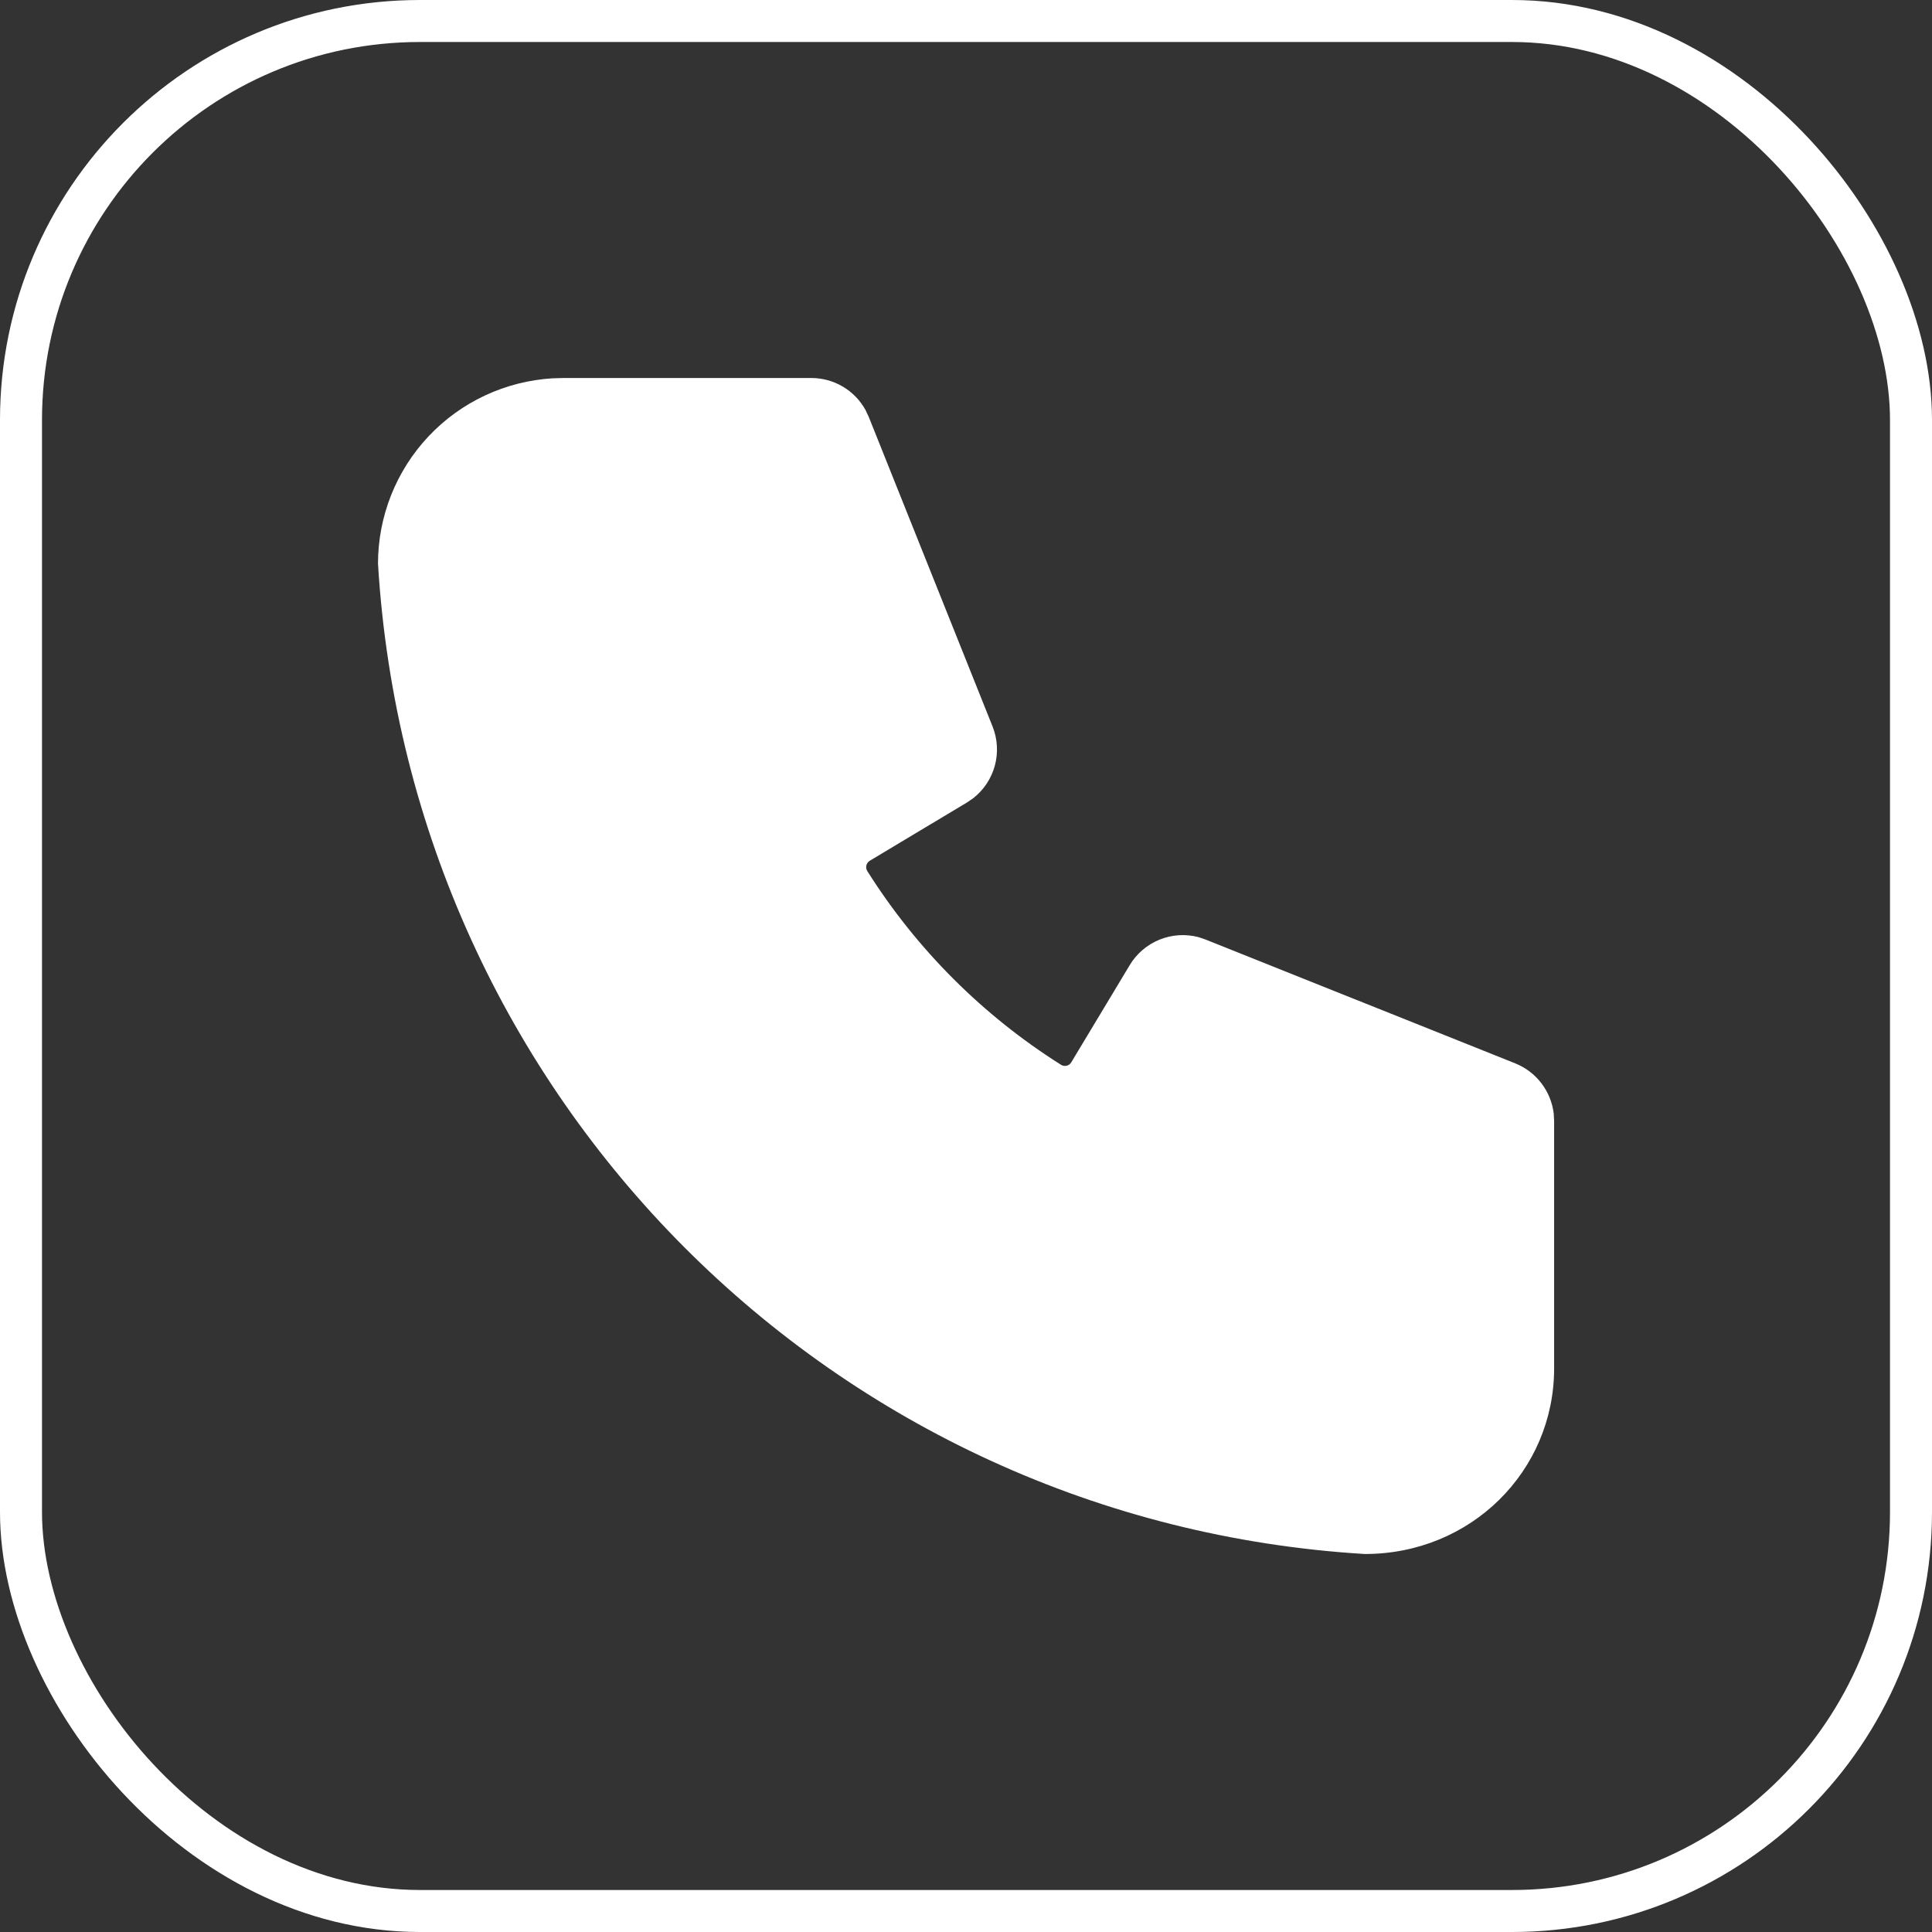 <?xml version="1.0" encoding="UTF-8"?> <svg xmlns="http://www.w3.org/2000/svg" width="46" height="46" viewBox="0 0 46 46" fill="none"><rect x="0" y="0" width="46" height="46" fill="#333333" stroke="none"/> <path d="M19.317 9C19.581 9 19.84 9.071 20.068 9.205C20.295 9.34 20.482 9.533 20.609 9.765L20.685 9.927L23.632 17.296C23.751 17.593 23.77 17.92 23.687 18.228C23.604 18.536 23.423 18.809 23.171 19.006L23.024 19.106L20.709 20.494C20.625 20.545 20.598 20.654 20.649 20.738V20.738C21.823 22.602 23.401 24.179 25.265 25.354V25.354C25.348 25.404 25.456 25.378 25.506 25.294L26.897 22.981C27.061 22.707 27.31 22.494 27.606 22.373C27.901 22.253 28.228 22.232 28.537 22.313L28.707 22.371L36.076 25.318C36.321 25.416 36.536 25.578 36.697 25.788C36.858 25.997 36.96 26.245 36.993 26.508L37.003 26.686V32.581C37.003 35.024 35.024 37.003 32.493 37C19.849 36.232 9.769 26.152 9 13.421C9 12.294 9.431 11.209 10.204 10.388C10.978 9.567 12.036 9.074 13.162 9.007L13.421 9H19.317Z" fill="white"></path> <rect x="0.5" y="0.5" width="45" height="45" rx="9.5" stroke="white"></rect> </svg> 